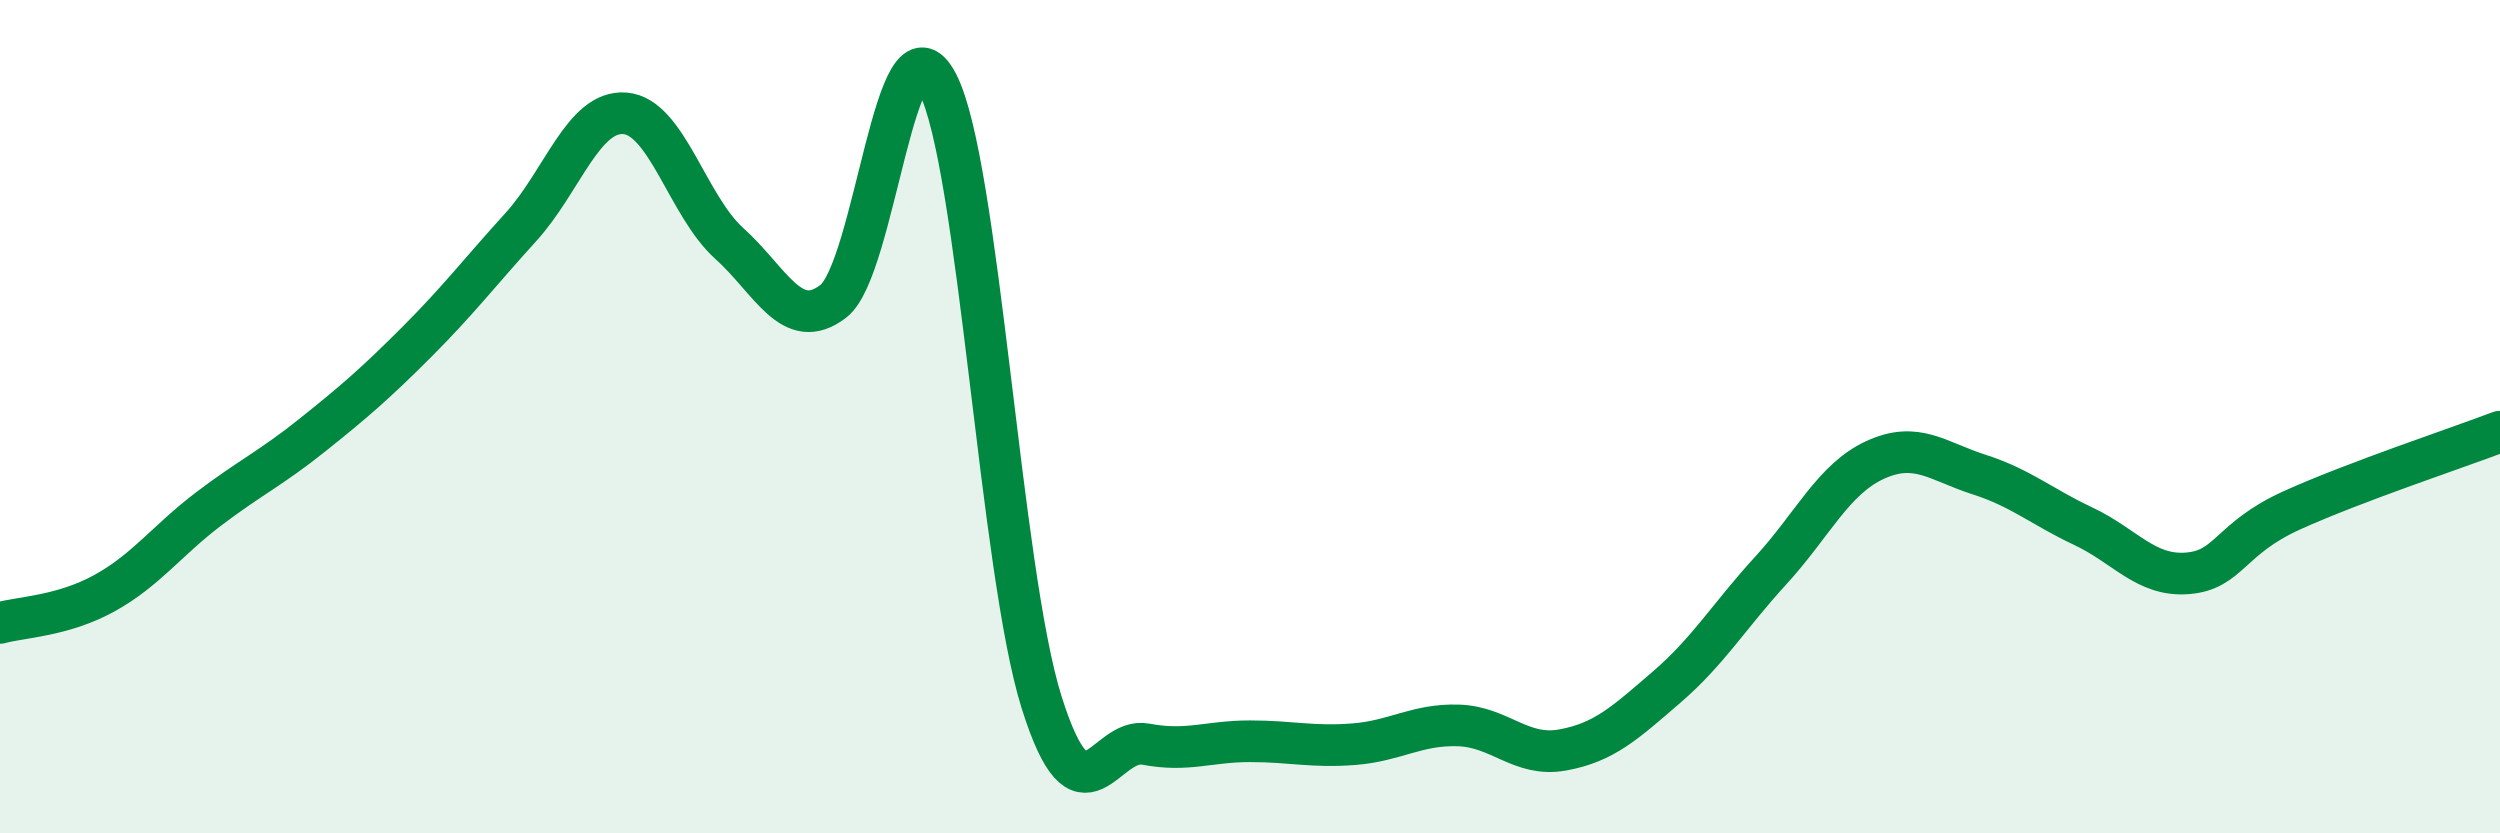 
    <svg width="60" height="20" viewBox="0 0 60 20" xmlns="http://www.w3.org/2000/svg">
      <path
        d="M 0,14.95 C 0.5,14.81 1.5,14.79 2.5,14.24 C 3.5,13.69 4,12.98 5,12.22 C 6,11.46 6.5,11.24 7.5,10.44 C 8.5,9.64 9,9.21 10,8.21 C 11,7.21 11.5,6.55 12.5,5.45 C 13.5,4.35 14,2.64 15,2.72 C 16,2.8 16.5,4.94 17.5,5.84 C 18.5,6.74 19,8 20,7.23 C 21,6.46 21.5,0.07 22.5,2 C 23.5,3.93 24,13.69 25,16.86 C 26,20.03 26.5,17.67 27.5,17.86 C 28.5,18.05 29,17.79 30,17.79 C 31,17.79 31.5,17.94 32.5,17.86 C 33.5,17.78 34,17.38 35,17.41 C 36,17.44 36.5,18.18 37.5,18 C 38.5,17.82 39,17.35 40,16.49 C 41,15.63 41.5,14.78 42.5,13.69 C 43.5,12.6 44,11.5 45,11.04 C 46,10.58 46.5,11.07 47.5,11.39 C 48.5,11.71 49,12.16 50,12.63 C 51,13.1 51.5,13.84 52.5,13.76 C 53.5,13.68 53.5,12.93 55,12.25 C 56.5,11.57 59,10.74 60,10.36L60 20L0 20Z"
        fill="#008740"
        opacity="0.1"
        stroke-linecap="round"
        stroke-linejoin="round"
      />
      <path
        d="M 0,14.95 C 0.5,14.81 1.5,14.79 2.5,14.24 C 3.5,13.69 4,12.98 5,12.22 C 6,11.46 6.5,11.24 7.5,10.44 C 8.5,9.64 9,9.21 10,8.21 C 11,7.21 11.5,6.55 12.5,5.45 C 13.5,4.35 14,2.64 15,2.72 C 16,2.8 16.5,4.94 17.5,5.84 C 18.5,6.74 19,8 20,7.23 C 21,6.46 21.5,0.07 22.5,2 C 23.5,3.93 24,13.69 25,16.86 C 26,20.03 26.5,17.67 27.5,17.86 C 28.5,18.05 29,17.79 30,17.79 C 31,17.79 31.5,17.94 32.5,17.86 C 33.5,17.78 34,17.38 35,17.41 C 36,17.44 36.5,18.18 37.5,18 C 38.5,17.82 39,17.35 40,16.49 C 41,15.63 41.5,14.78 42.5,13.69 C 43.5,12.6 44,11.5 45,11.04 C 46,10.58 46.5,11.07 47.5,11.39 C 48.5,11.71 49,12.16 50,12.63 C 51,13.1 51.5,13.84 52.5,13.76 C 53.5,13.68 53.5,12.93 55,12.25 C 56.5,11.57 59,10.74 60,10.36"
        stroke="#008740"
        stroke-width="1"
        fill="none"
        stroke-linecap="round"
        stroke-linejoin="round"
      />
    </svg>
  